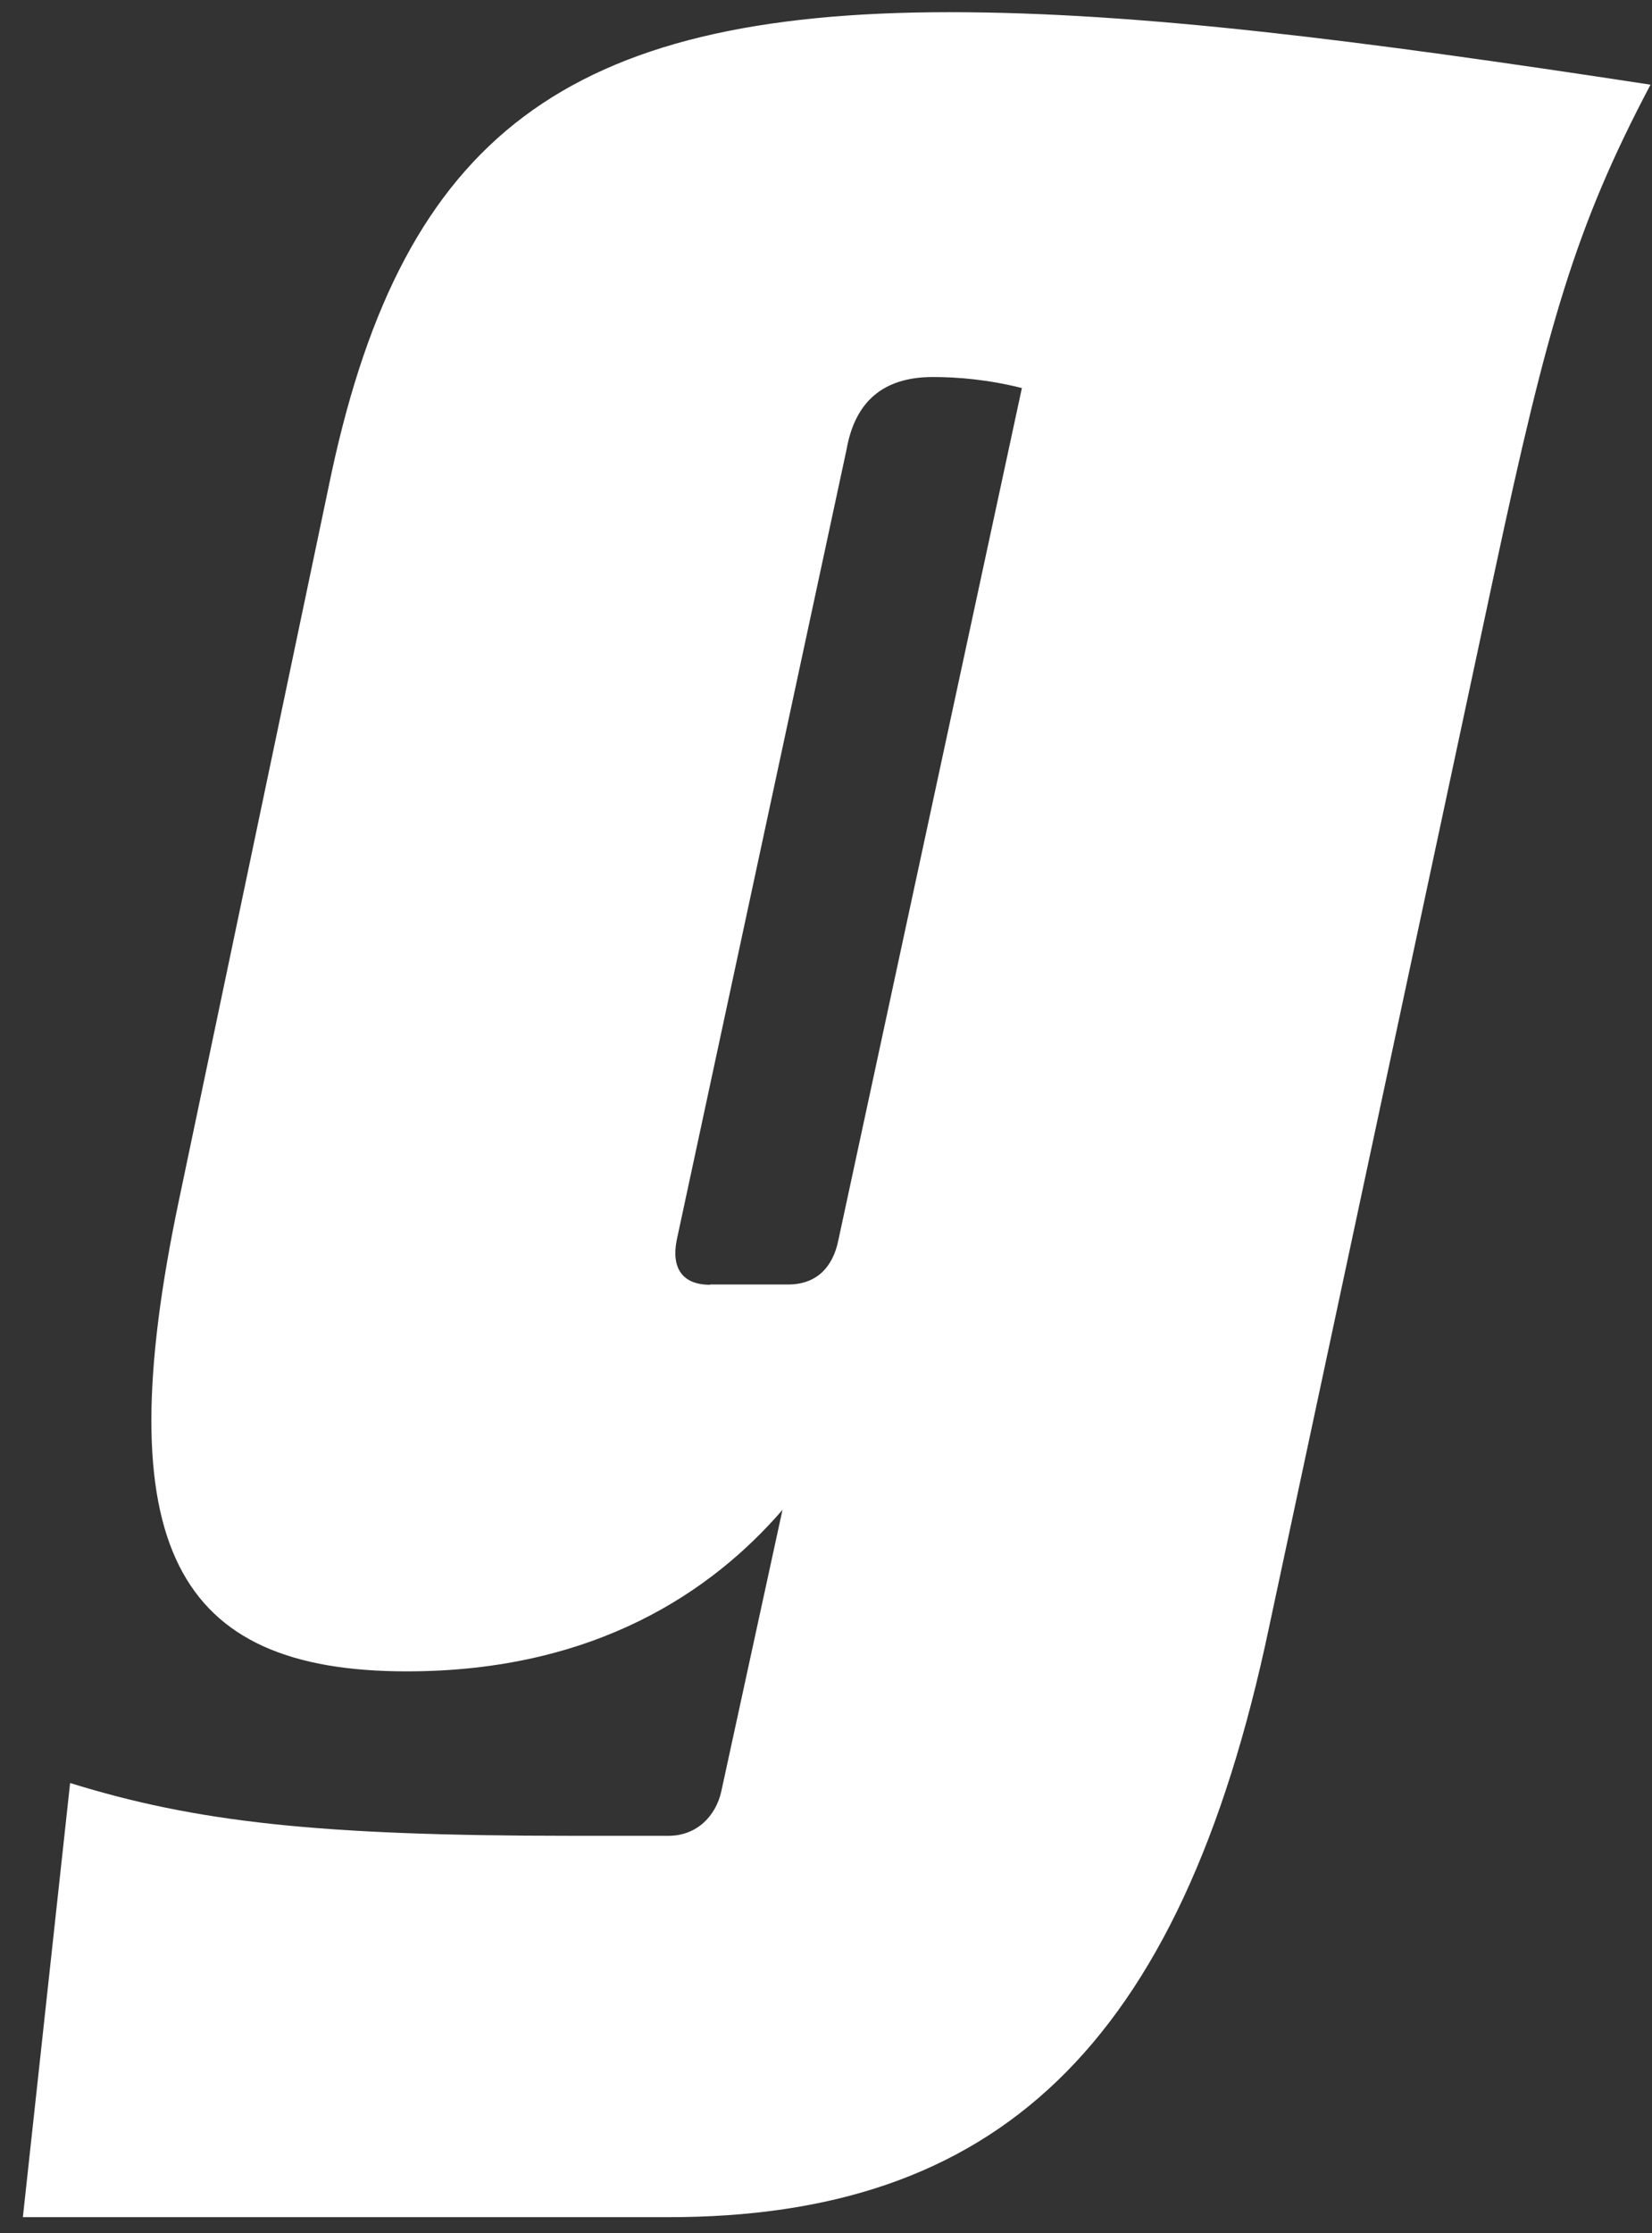 <svg width="57" height="77" viewBox="0 0 57 77" fill="none" xmlns="http://www.w3.org/2000/svg">
<rect x="0" y="0" width="57" height="77" fill="#333333" stroke="none"/>
<path d="M19.709 63.3H23.069C24.029 63.3 24.699 62.63 24.889 61.76L26.999 52.06C24.599 54.84 20.569 57.63 14.039 57.63C6.069 57.63 3.669 53.31 6.169 41.41L11.449 16.26C13.949 4.74 19.509 0.42 32.759 0.42C39.289 0.42 46.869 1.38 56.949 2.92C54.359 7.82 53.399 11.18 51.569 19.72L43.789 56.1C40.719 70.69 34.289 76.45 23.059 76.45H0.789L2.419 61.48C6.739 62.82 10.959 63.3 19.699 63.3H19.709ZM24.509 44.29H27.199C28.159 44.29 28.739 43.71 28.929 42.75L35.259 13.38C34.109 13.09 33.049 13 32.189 13C30.459 13 29.499 13.86 29.209 15.5L23.349 42.76C23.159 43.72 23.539 44.3 24.499 44.3L24.509 44.29Z" fill="white"/>
</svg>
